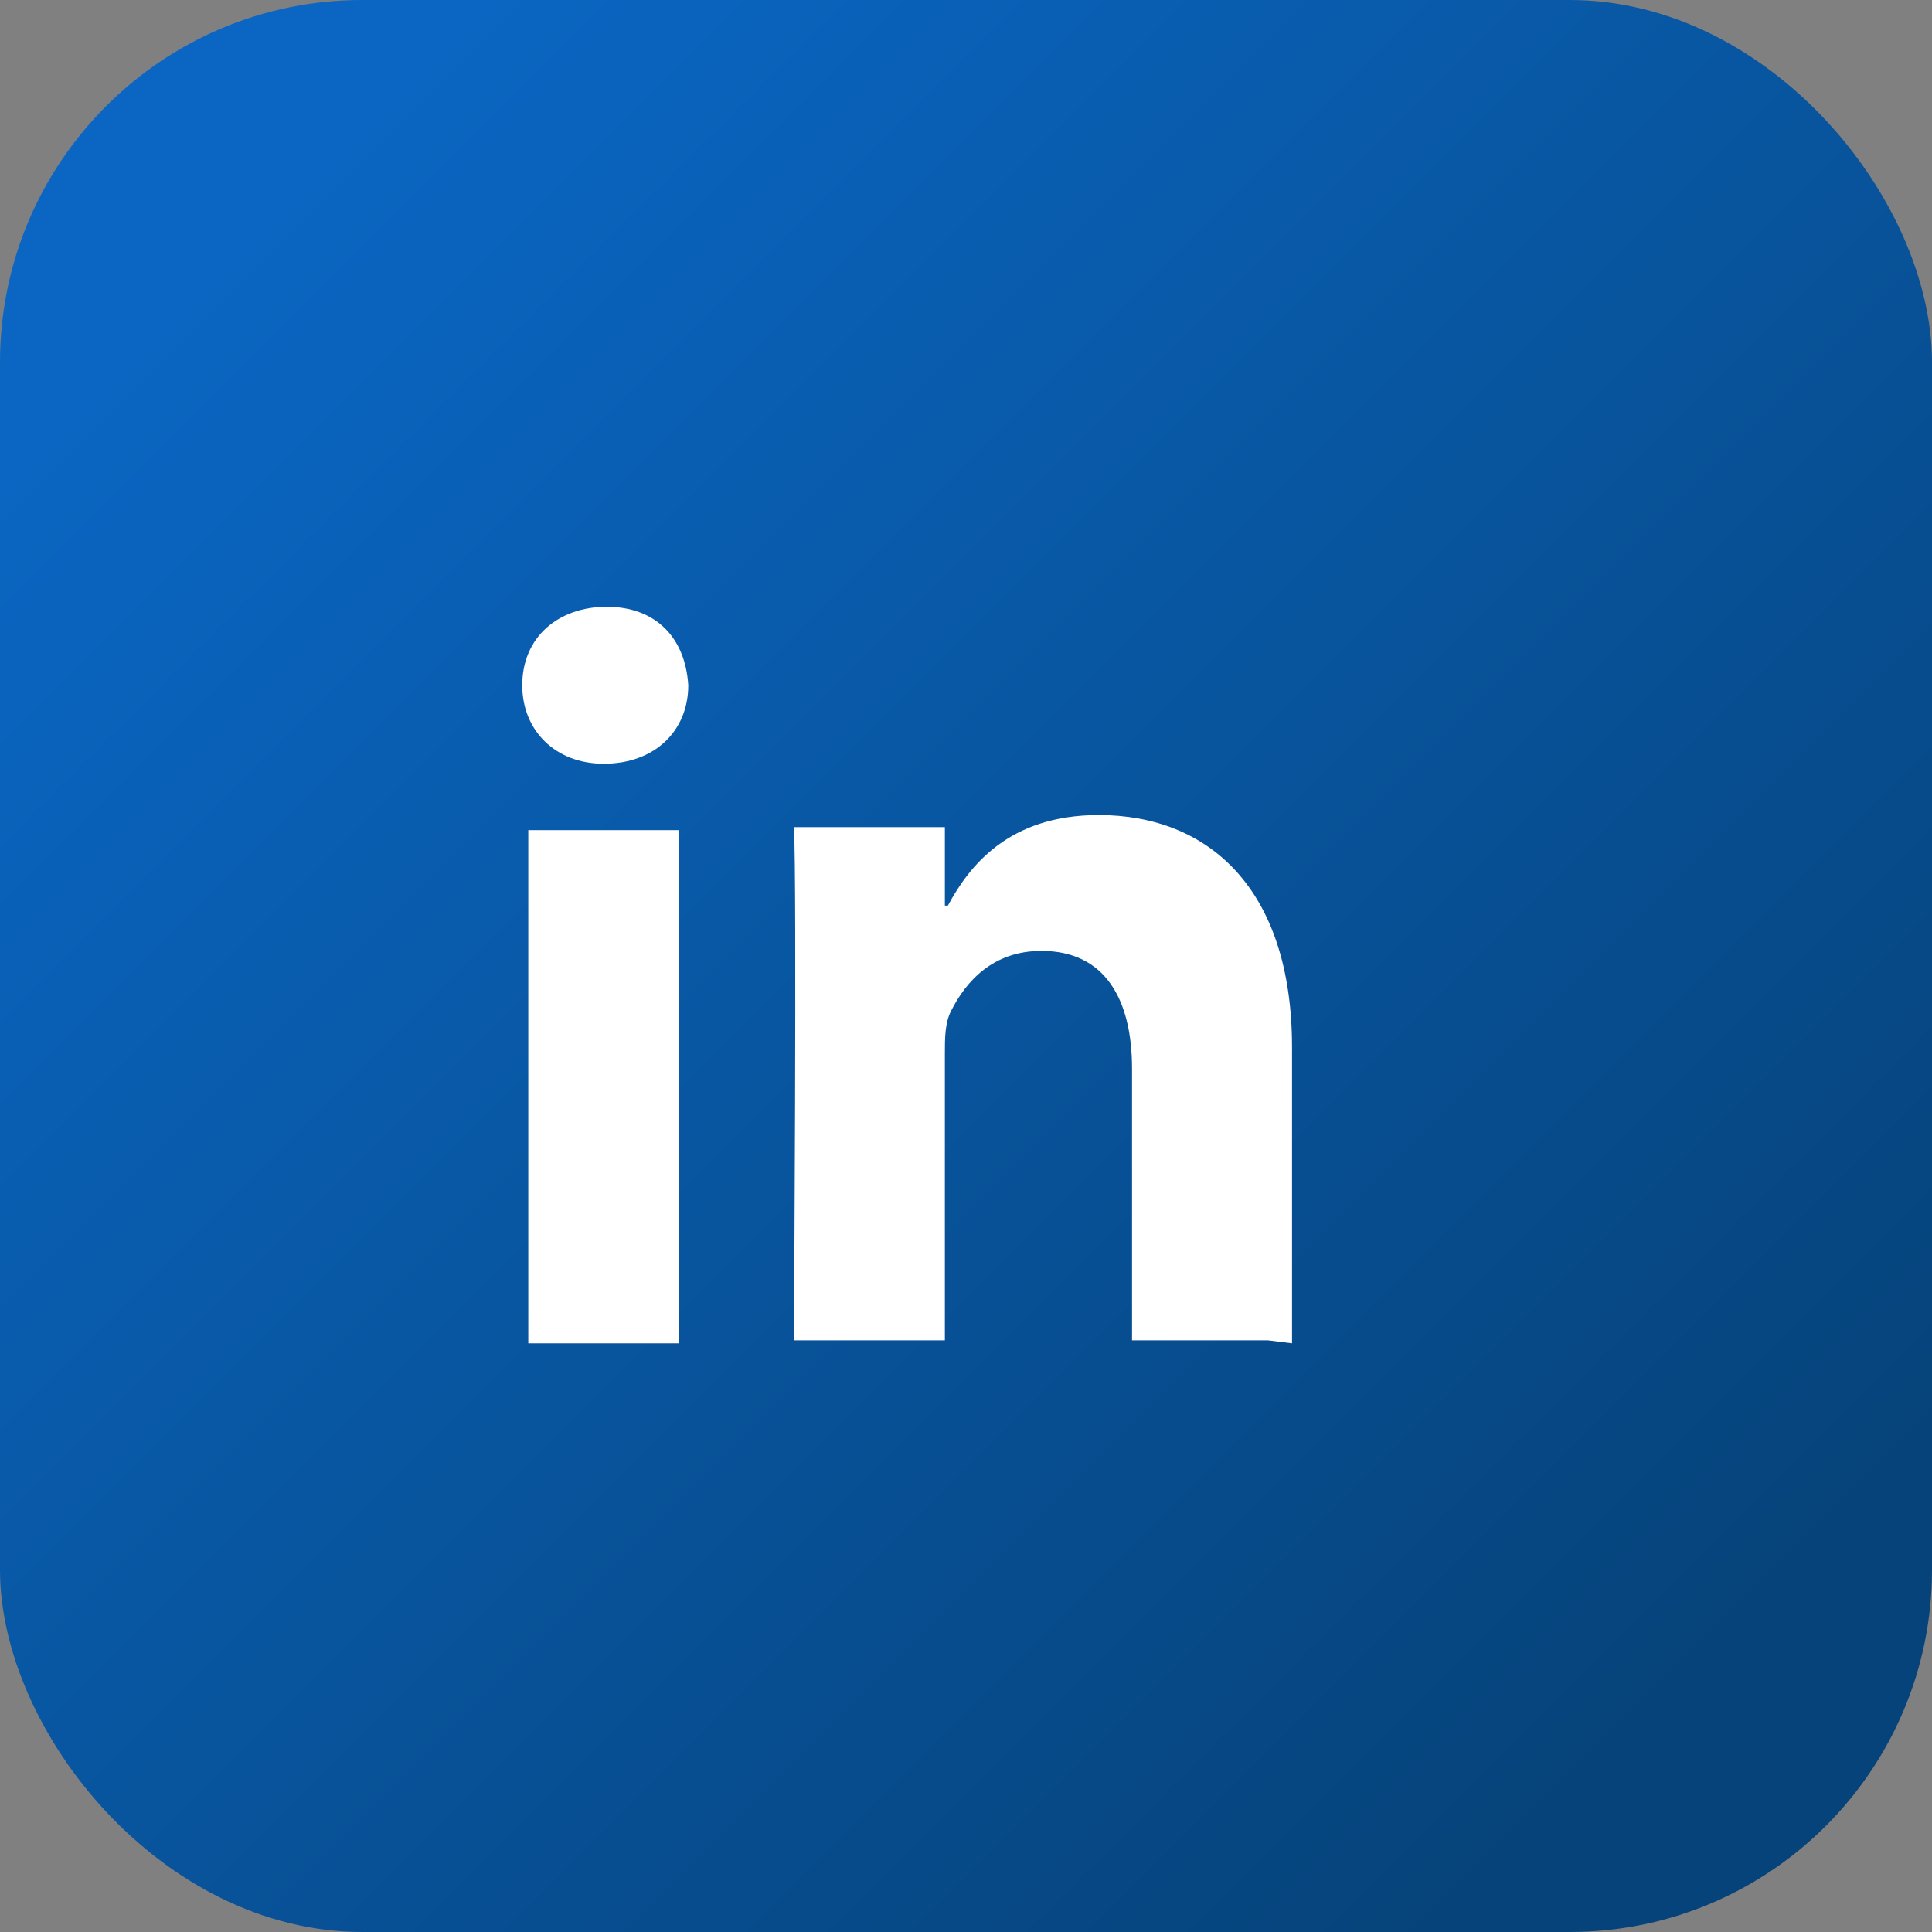 <svg width="64" height="64" viewBox="0 0 64 64" xmlns="http://www.w3.org/2000/svg" fill="none">
  <rect x="0" y="0" width="64" height="64" fill="#808080" stroke="none"/>
  <rect width="64" height="64" rx="12" fill="url(#g)"/>
  <path d="M22.5 27.5h-5v17h5v-17Zm-2.5-2.2c1.7 0 2.8-1.1 2.8-2.6-.1-1.6-1.1-2.6-2.7-2.6s-2.8 1-2.8 2.6c0 1.5 1.1 2.6 2.7 2.6h.1Zm22.8 19.2v-9.8c0-5.3-2.8-7.7-6.4-7.7-3 0-4.3 1.7-5 3h-.1v-2.6h-5c.1 1.7 0 17 0 17h5v-9.5c0-.5 0-1 .2-1.4.5-1 1.4-2 3-2 2.1 0 3 1.6 3 3.9v9H42Z" fill="#fff"/>
  <defs>
    <linearGradient id="g" x1="8" y1="8" x2="56" y2="56" gradientUnits="userSpaceOnUse">
      <stop stop-color="#0A66C2"/>
      <stop offset="1" stop-color="#06437A"/>
    </linearGradient>
  </defs>
</svg>
